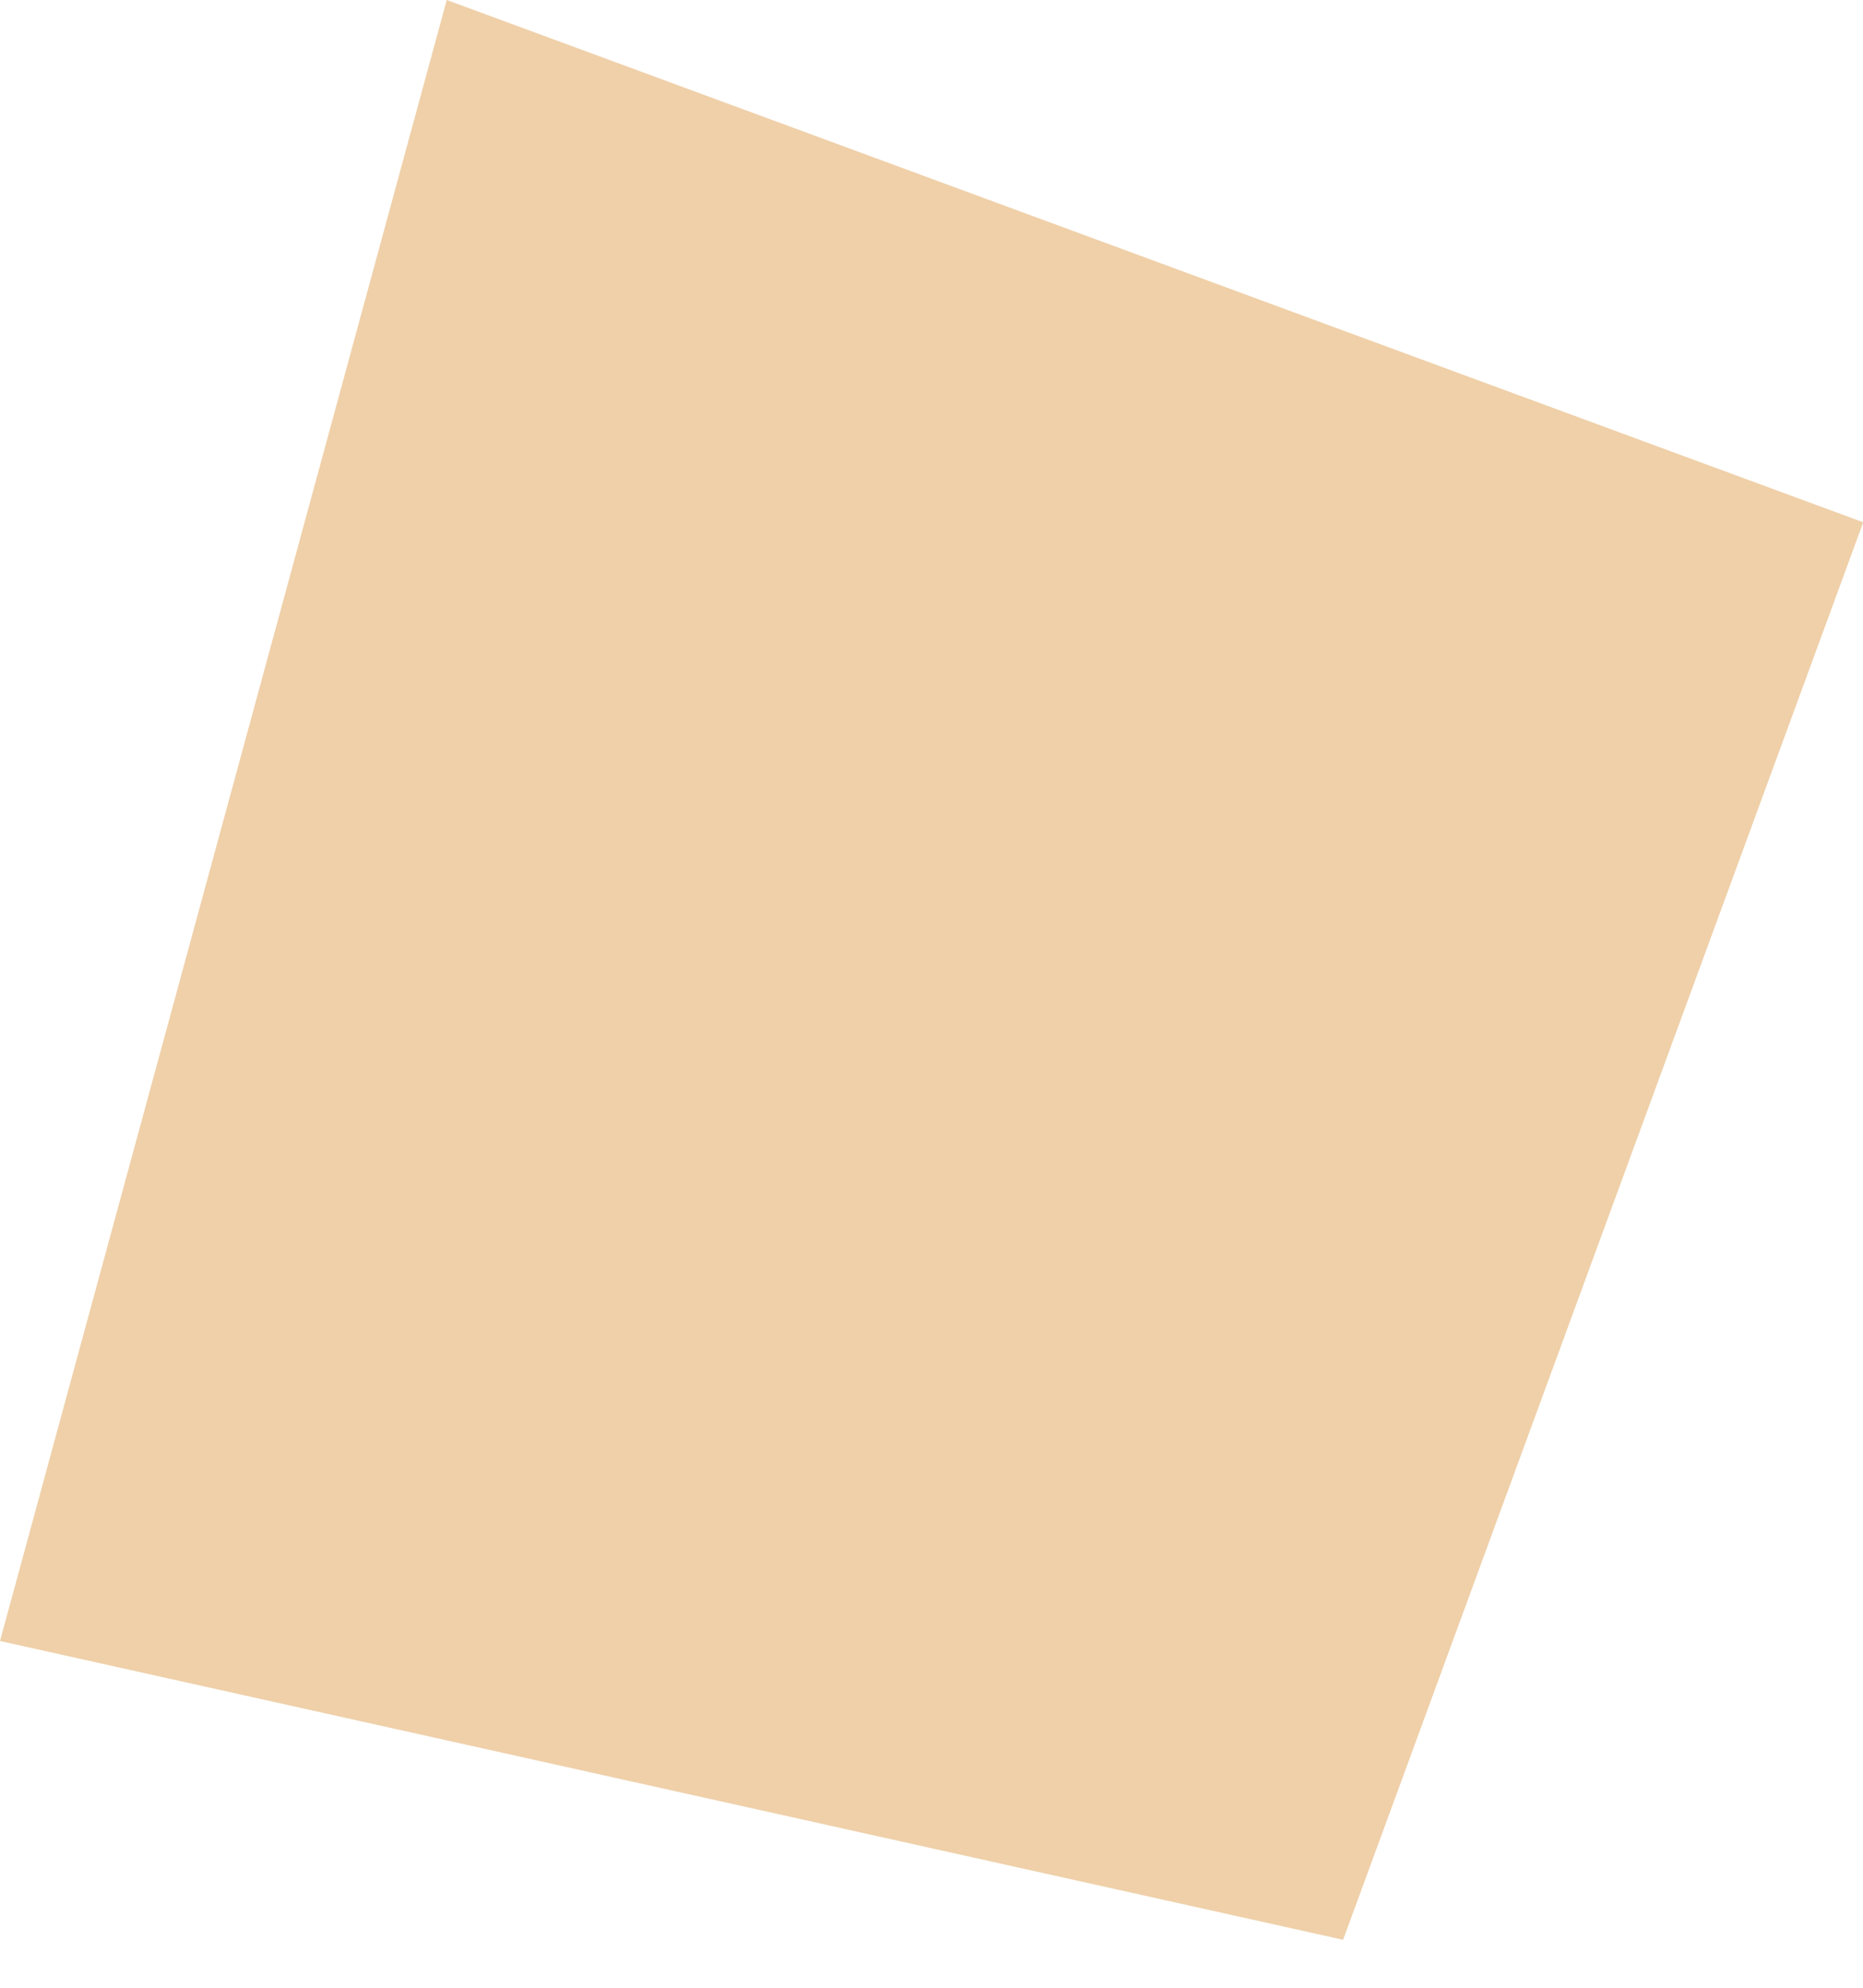 <?xml version="1.0" encoding="UTF-8"?> <svg xmlns="http://www.w3.org/2000/svg" width="15" height="16" viewBox="0 0 15 16" fill="none"> <path fill-rule="evenodd" clip-rule="evenodd" d="M3.597 -9.87381e-05L0 13.209L10.814 15.614L15.002 4.204L3.597 -9.87381e-05Z" fill="#EFD0A9"></path> </svg> 